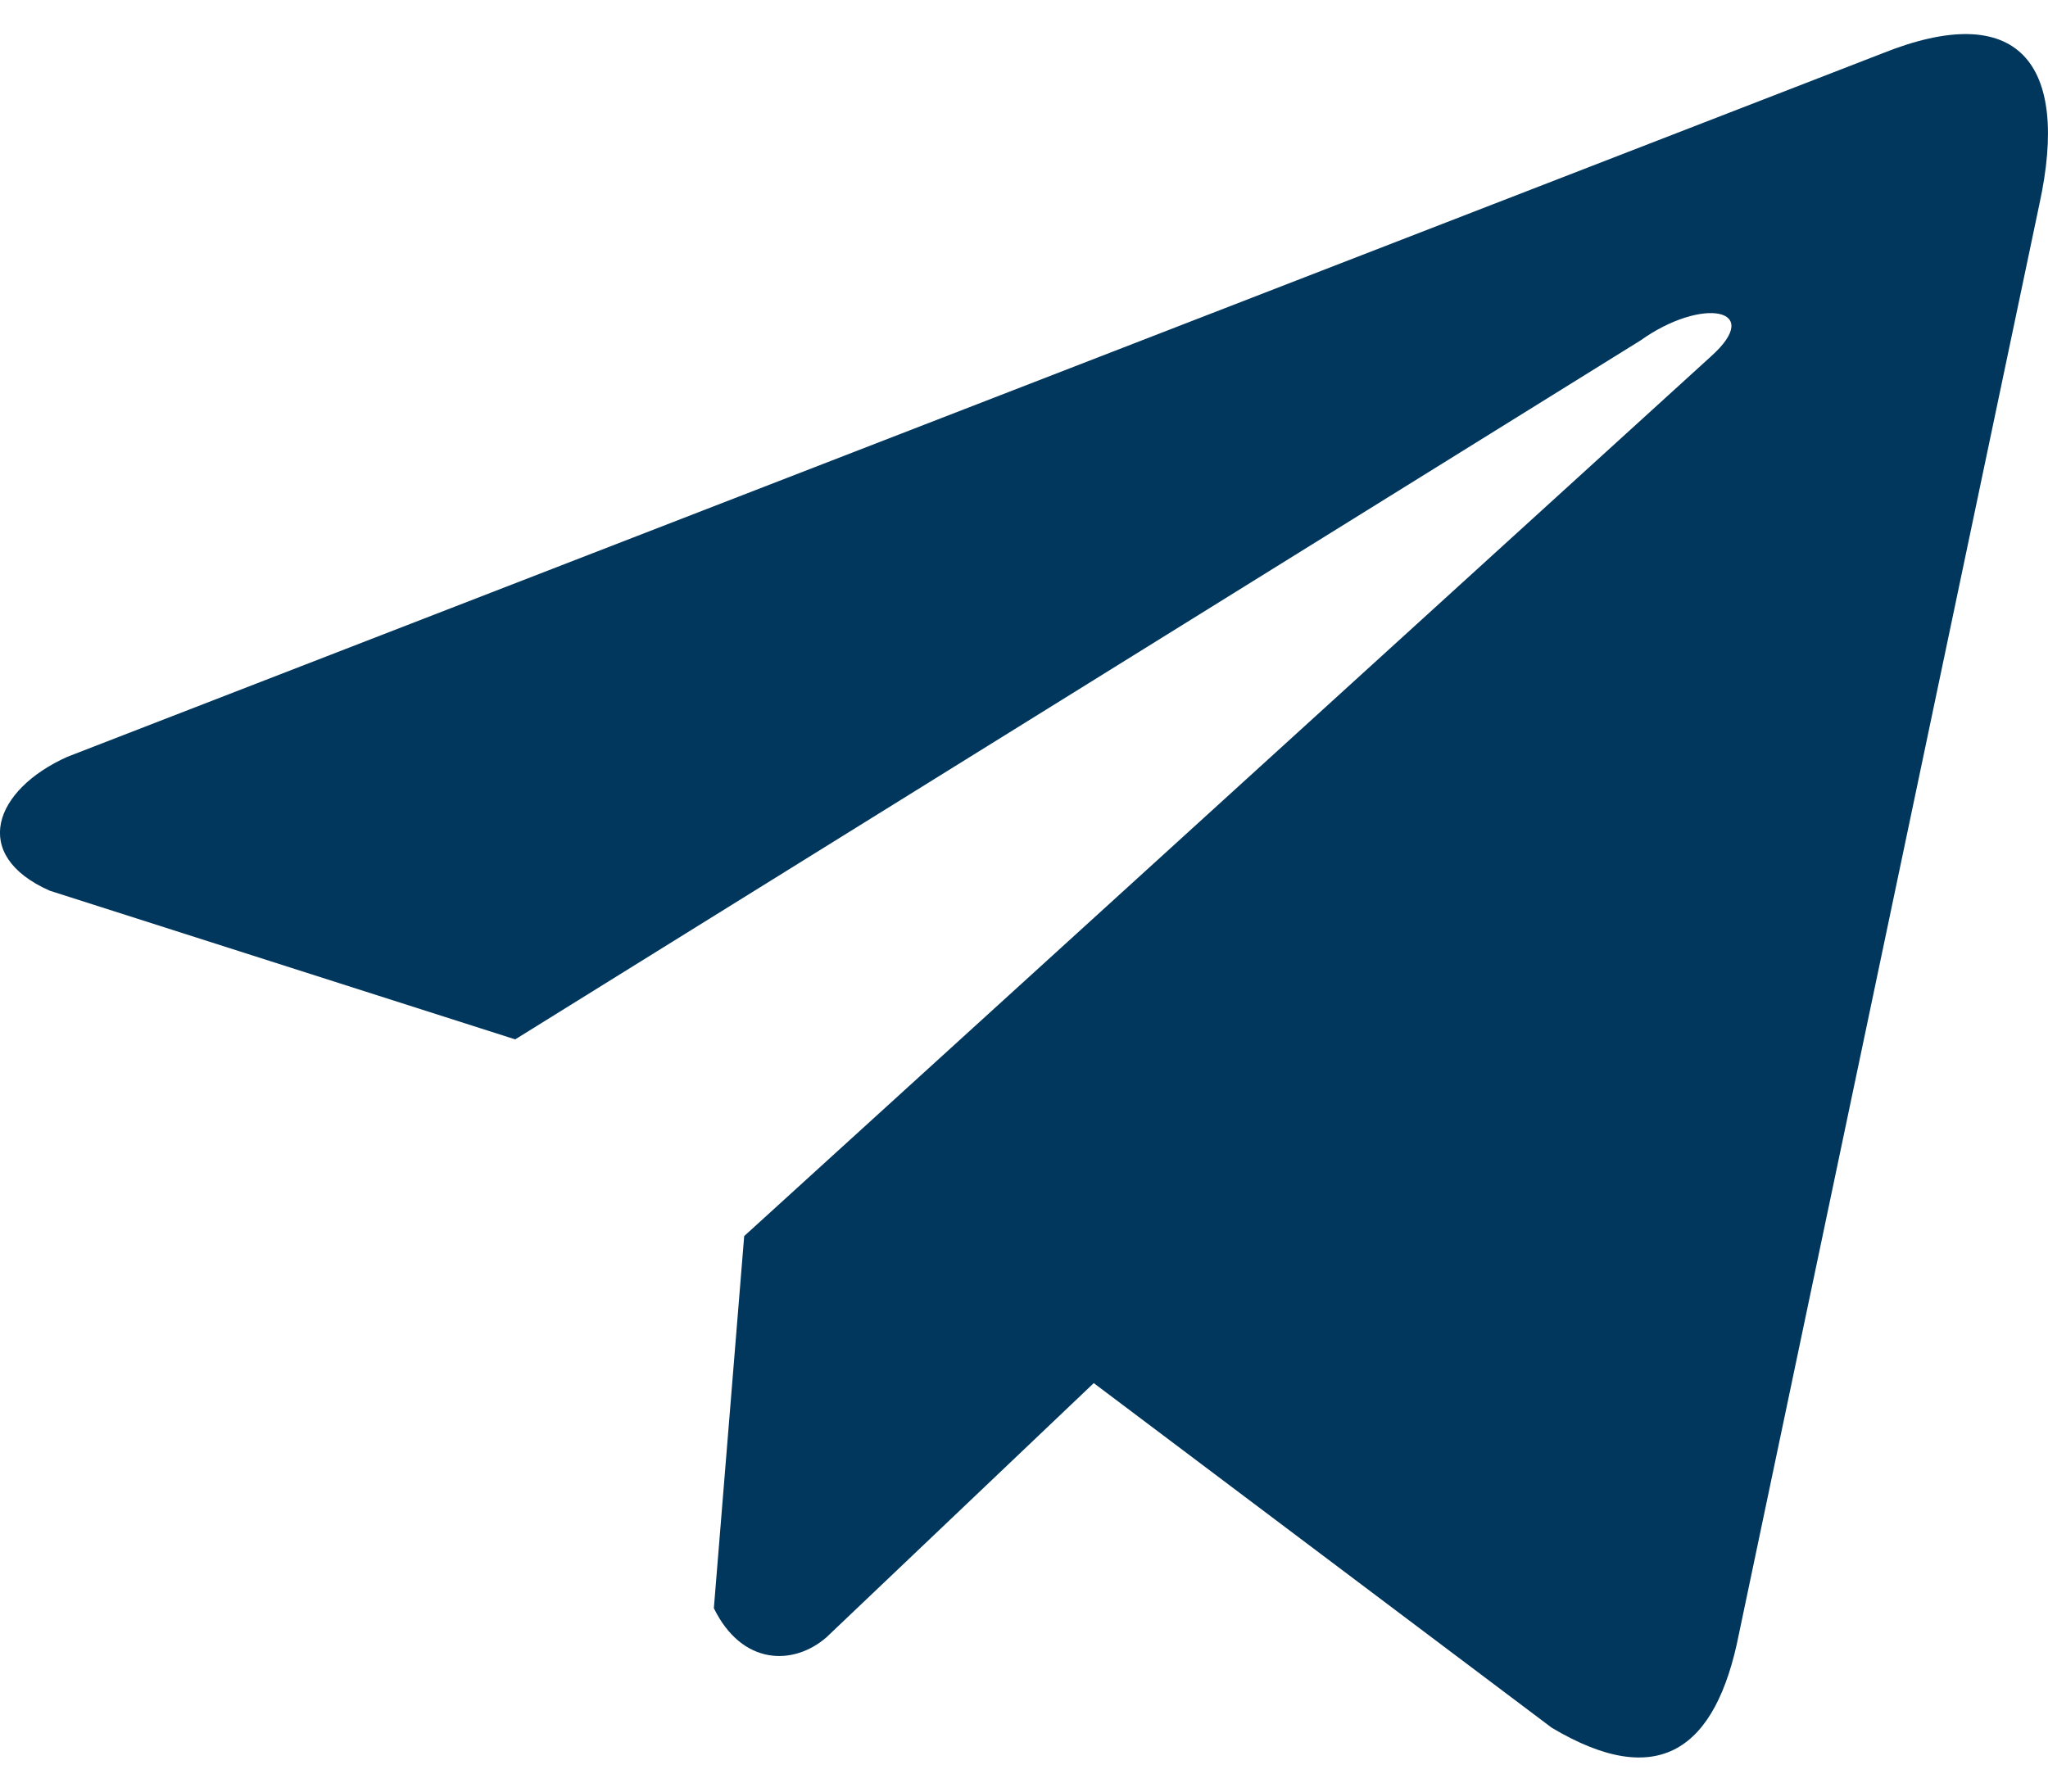 <?xml version="1.0" encoding="UTF-8"?> <svg xmlns="http://www.w3.org/2000/svg" width="16" height="14" viewBox="0 0 16 14" fill="none"><path d="M14.701 0.419L0.526 5.914C-0.045 6.17 -0.238 6.682 0.388 6.96L4.025 8.122L12.817 2.66C13.297 2.317 13.789 2.408 13.366 2.786L5.814 9.659L5.577 12.567C5.797 13.016 6.199 13.018 6.456 12.795L8.545 10.808L12.123 13.501C12.954 13.996 13.406 13.677 13.585 12.77L15.932 1.599C16.176 0.484 15.761 -0.008 14.701 0.419Z" fill="#01375D"></path></svg> 